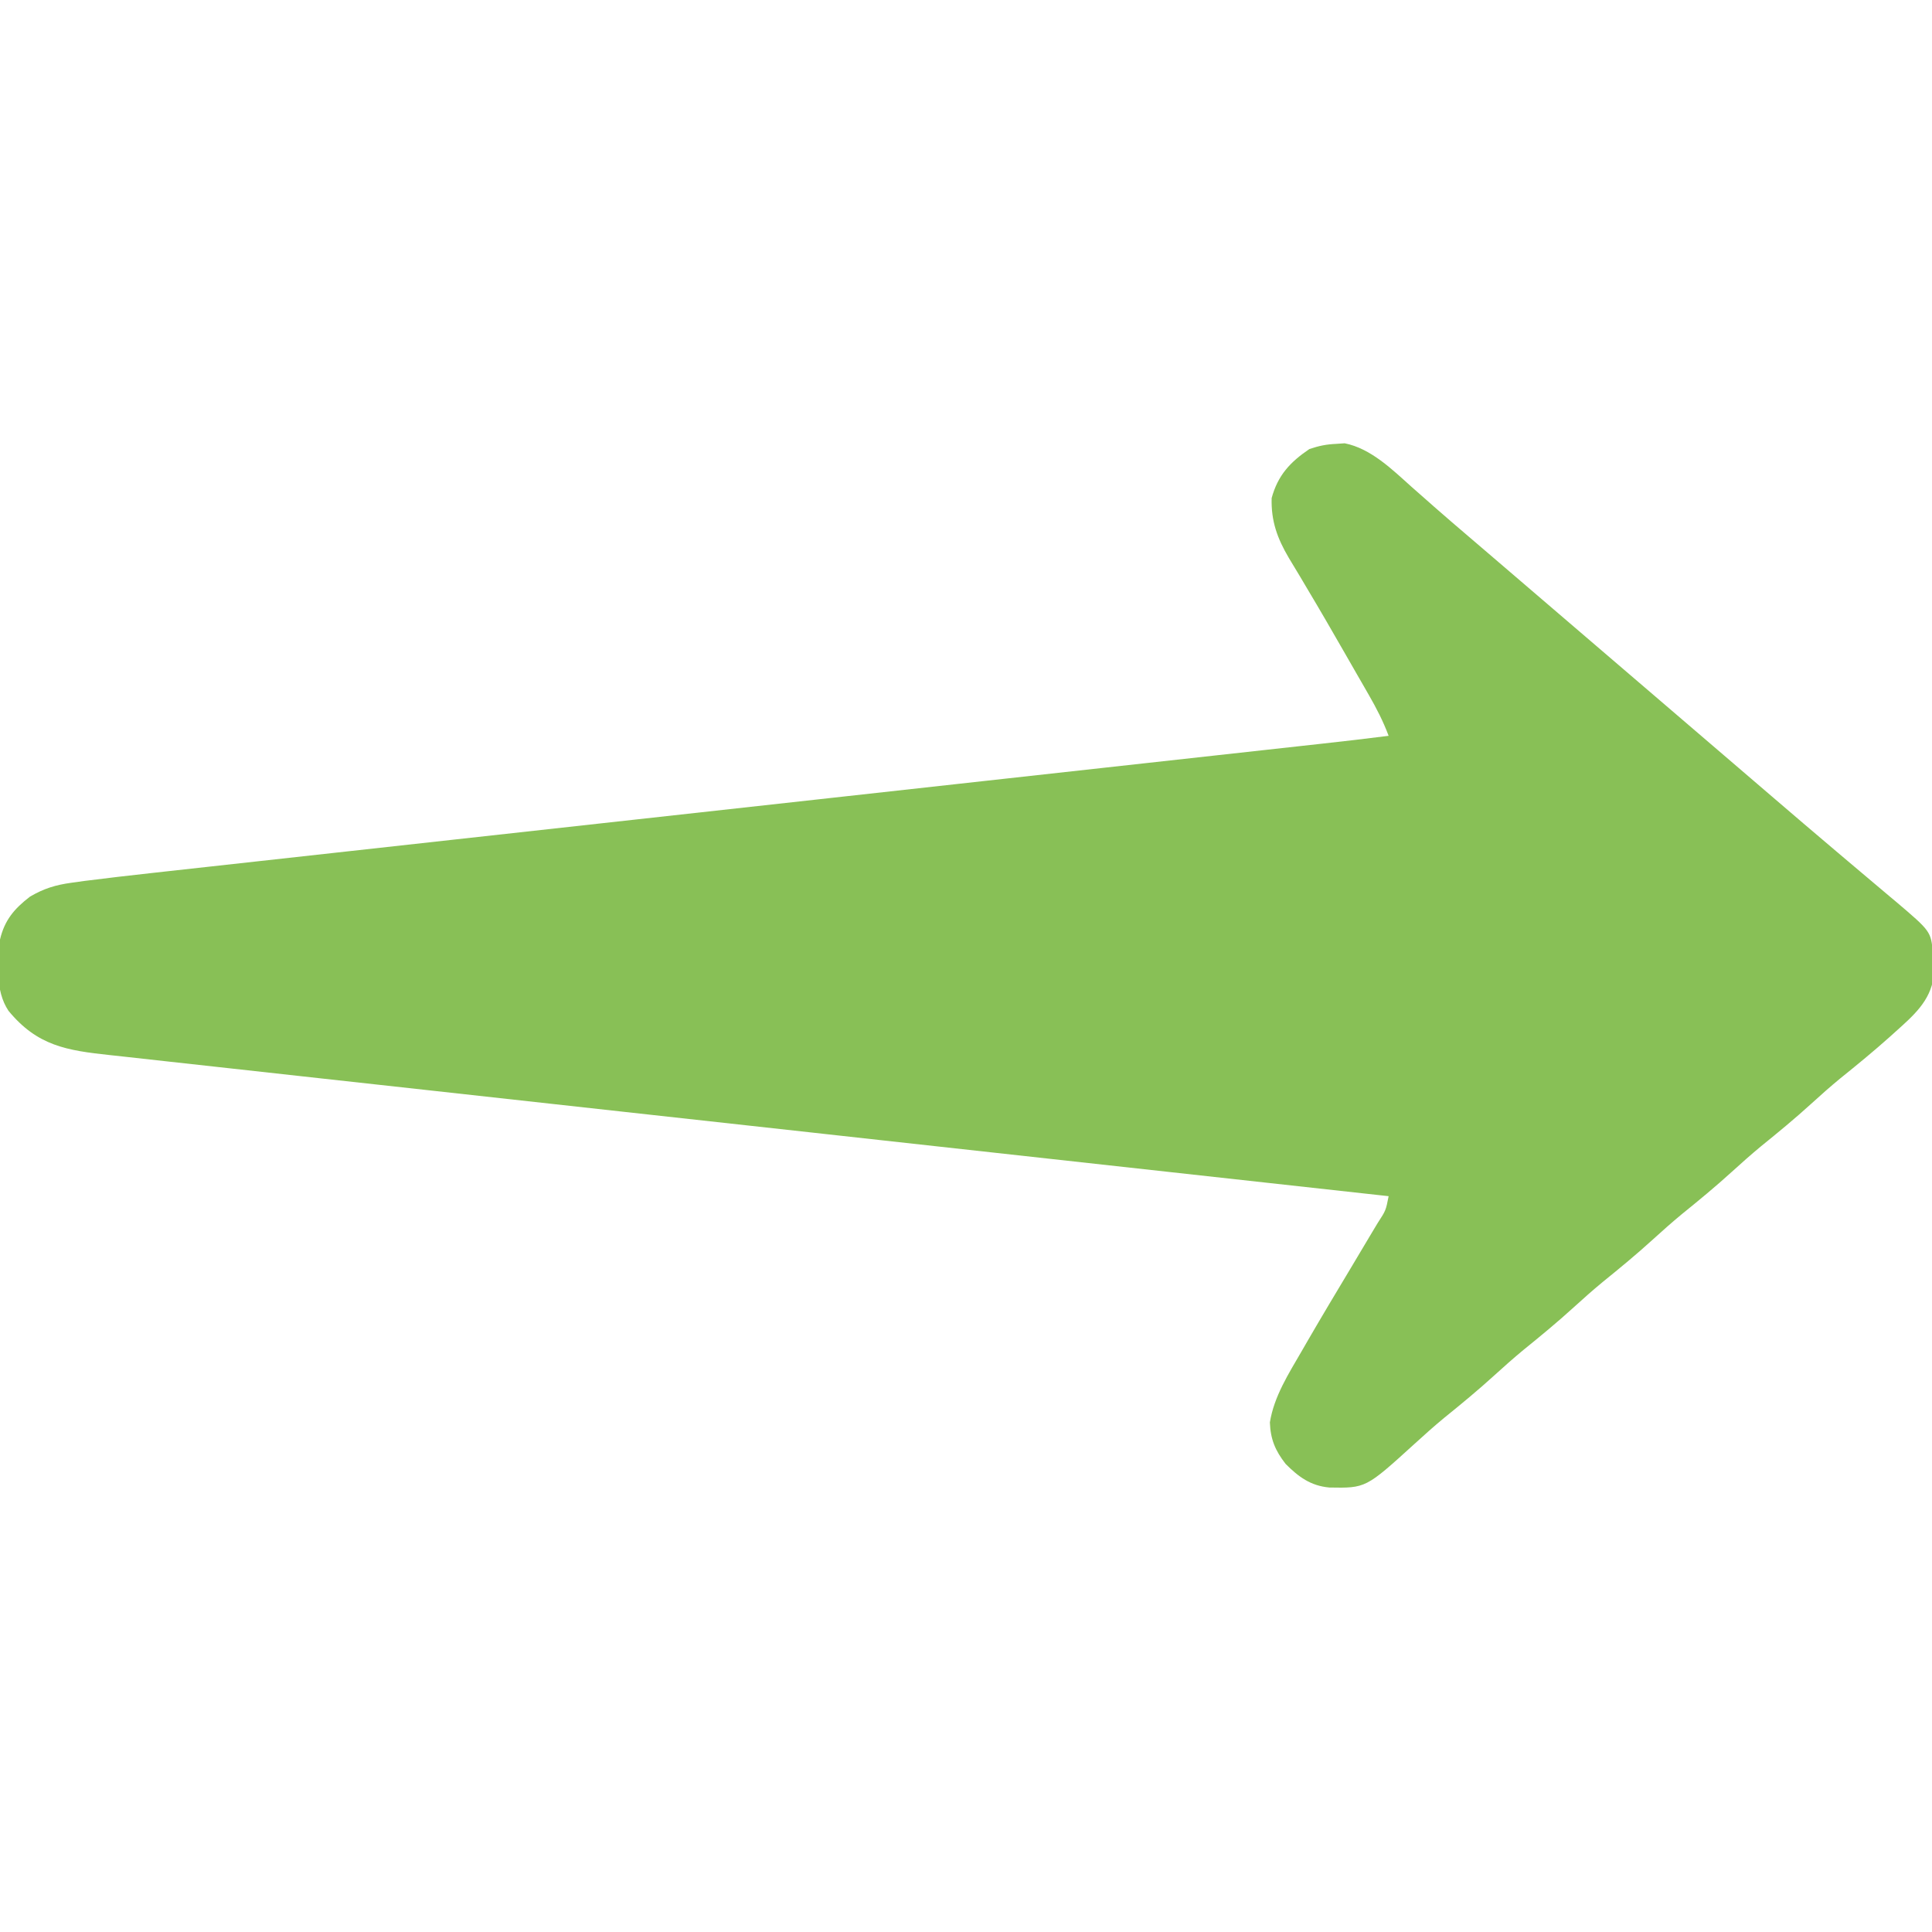 <?xml version="1.0" encoding="UTF-8"?>
<svg version="1.1" xmlns="http://www.w3.org/2000/svg" width="512" height="512">
<path d="M0 0 C0.715 -0.049 1.431 -0.098 2.168 -0.148 C9.134 1.23 14.787 6.829 19.938 11.438 C21.251 12.594 22.565 13.75 23.879 14.906 C24.535 15.486 25.191 16.066 25.868 16.664 C28.846 19.284 31.859 21.862 34.875 24.438 C36.033 25.428 37.19 26.419 38.348 27.41 C39.204 28.143 39.204 28.143 40.079 28.891 C42.991 31.384 45.902 33.88 48.812 36.375 C49.979 37.375 51.146 38.375 52.312 39.375 C101.312 81.375 101.312 81.375 103.063 82.875 C104.229 83.874 105.394 84.874 106.56 85.873 C109.491 88.384 112.42 90.896 115.348 93.41 C120.987 98.251 126.635 103.079 132.312 107.875 C133.374 108.773 134.435 109.672 135.496 110.57 C137.22 112.03 138.946 113.487 140.676 114.94 C142.579 116.539 144.478 118.144 146.375 119.75 C146.959 120.238 147.543 120.726 148.145 121.229 C157.522 129.193 157.522 129.193 158.051 134.984 C158.075 136.021 158.1 137.057 158.125 138.125 C158.162 139.151 158.2 140.177 158.238 141.234 C157.367 147.66 152.888 151.519 148.25 155.688 C147.463 156.397 147.463 156.397 146.661 157.121 C142.375 160.953 137.939 164.59 133.461 168.195 C130.84 170.353 128.321 172.588 125.812 174.875 C121.513 178.794 117.053 182.467 112.531 186.125 C109.891 188.31 107.345 190.567 104.812 192.875 C100.513 196.794 96.053 200.467 91.531 204.125 C88.891 206.31 86.345 208.567 83.812 210.875 C79.513 214.794 75.053 218.467 70.531 222.125 C67.891 224.31 65.345 226.567 62.812 228.875 C58.513 232.794 54.053 236.467 49.531 240.125 C46.891 242.31 44.345 244.567 41.812 246.875 C37.517 250.79 33.063 254.461 28.543 258.113 C25.831 260.359 23.223 262.687 20.625 265.062 C7.766 276.754 7.766 276.754 -1.914 276.582 C-6.874 276.13 -10.089 273.74 -13.5 270.312 C-16.232 266.802 -17.496 263.796 -17.656 259.332 C-16.559 252.412 -12.647 246.362 -9.188 240.375 C-8.693 239.517 -8.199 238.66 -7.689 237.776 C-3.918 231.271 -0.059 224.82 3.812 218.375 C5.757 215.129 7.693 211.878 9.625 208.625 C10.052 207.916 10.478 207.207 10.917 206.477 C13.078 203.156 13.078 203.156 13.812 199.375 C12.703 199.253 12.703 199.253 11.571 199.128 C-32.262 194.305 -76.094 189.471 -119.925 184.623 C-125.187 184.041 -130.449 183.459 -135.711 182.877 C-136.759 182.761 -137.807 182.646 -138.886 182.526 C-155.851 180.65 -172.818 178.782 -189.784 176.916 C-207.192 175.002 -224.598 173.079 -242.004 171.15 C-252.746 169.959 -263.488 168.775 -274.231 167.598 C-281.596 166.791 -288.961 165.976 -296.325 165.155 C-300.575 164.681 -304.824 164.211 -309.075 163.75 C-312.969 163.328 -316.861 162.896 -320.753 162.456 C-322.159 162.299 -323.565 162.146 -324.972 161.996 C-336.505 160.766 -344.286 159.541 -351.938 150.25 C-355.581 144.784 -354.661 137.648 -354.188 131.375 C-352.993 126.232 -350.392 123.183 -346.25 120 C-342.577 117.841 -339.469 116.893 -335.258 116.313 C-333.535 116.074 -333.535 116.074 -331.777 115.829 C-325.856 115.08 -319.931 114.386 -313.998 113.737 C-312.615 113.583 -311.232 113.43 -309.848 113.276 C-306.085 112.858 -302.322 112.443 -298.559 112.029 C-294.485 111.581 -290.413 111.129 -286.34 110.678 C-279.294 109.897 -272.248 109.119 -265.202 108.342 C-255.006 107.217 -244.81 106.09 -234.615 104.961 C-218.059 103.129 -201.503 101.299 -184.946 99.471 C-168.89 97.698 -152.833 95.924 -136.777 94.149 C-135.787 94.039 -134.798 93.93 -133.778 93.817 C-122.971 92.622 -112.163 91.427 -101.356 90.232 C-98.489 89.915 -95.621 89.598 -92.754 89.28 C-90.864 89.071 -88.974 88.862 -87.084 88.653 C-75.069 87.325 -63.055 85.997 -51.04 84.67 C-44.98 84.001 -38.921 83.331 -32.861 82.661 C-28.074 82.132 -23.286 81.603 -18.499 81.075 C-15.59 80.754 -12.681 80.433 -9.772 80.111 C-7.815 79.895 -5.858 79.679 -3.901 79.463 C2.009 78.809 7.914 78.134 13.812 77.375 C12.376 73.523 10.59 70.061 8.539 66.5 C7.884 65.36 7.23 64.219 6.555 63.044 C6.209 62.445 5.863 61.846 5.507 61.229 C4.427 59.356 3.352 57.48 2.279 55.602 C-1.061 49.765 -4.428 43.948 -7.879 38.176 C-8.431 37.242 -8.983 36.308 -9.551 35.346 C-10.569 33.627 -11.599 31.915 -12.644 30.213 C-15.691 25.037 -17.36 20.45 -17.188 14.375 C-15.545 8.32 -12.271 4.818 -7.188 1.375 C-4.563 0.5 -2.72 0.125 0 0 Z " fill="#88C056" transform="translate(354.188,117.625)"/>
</svg>
